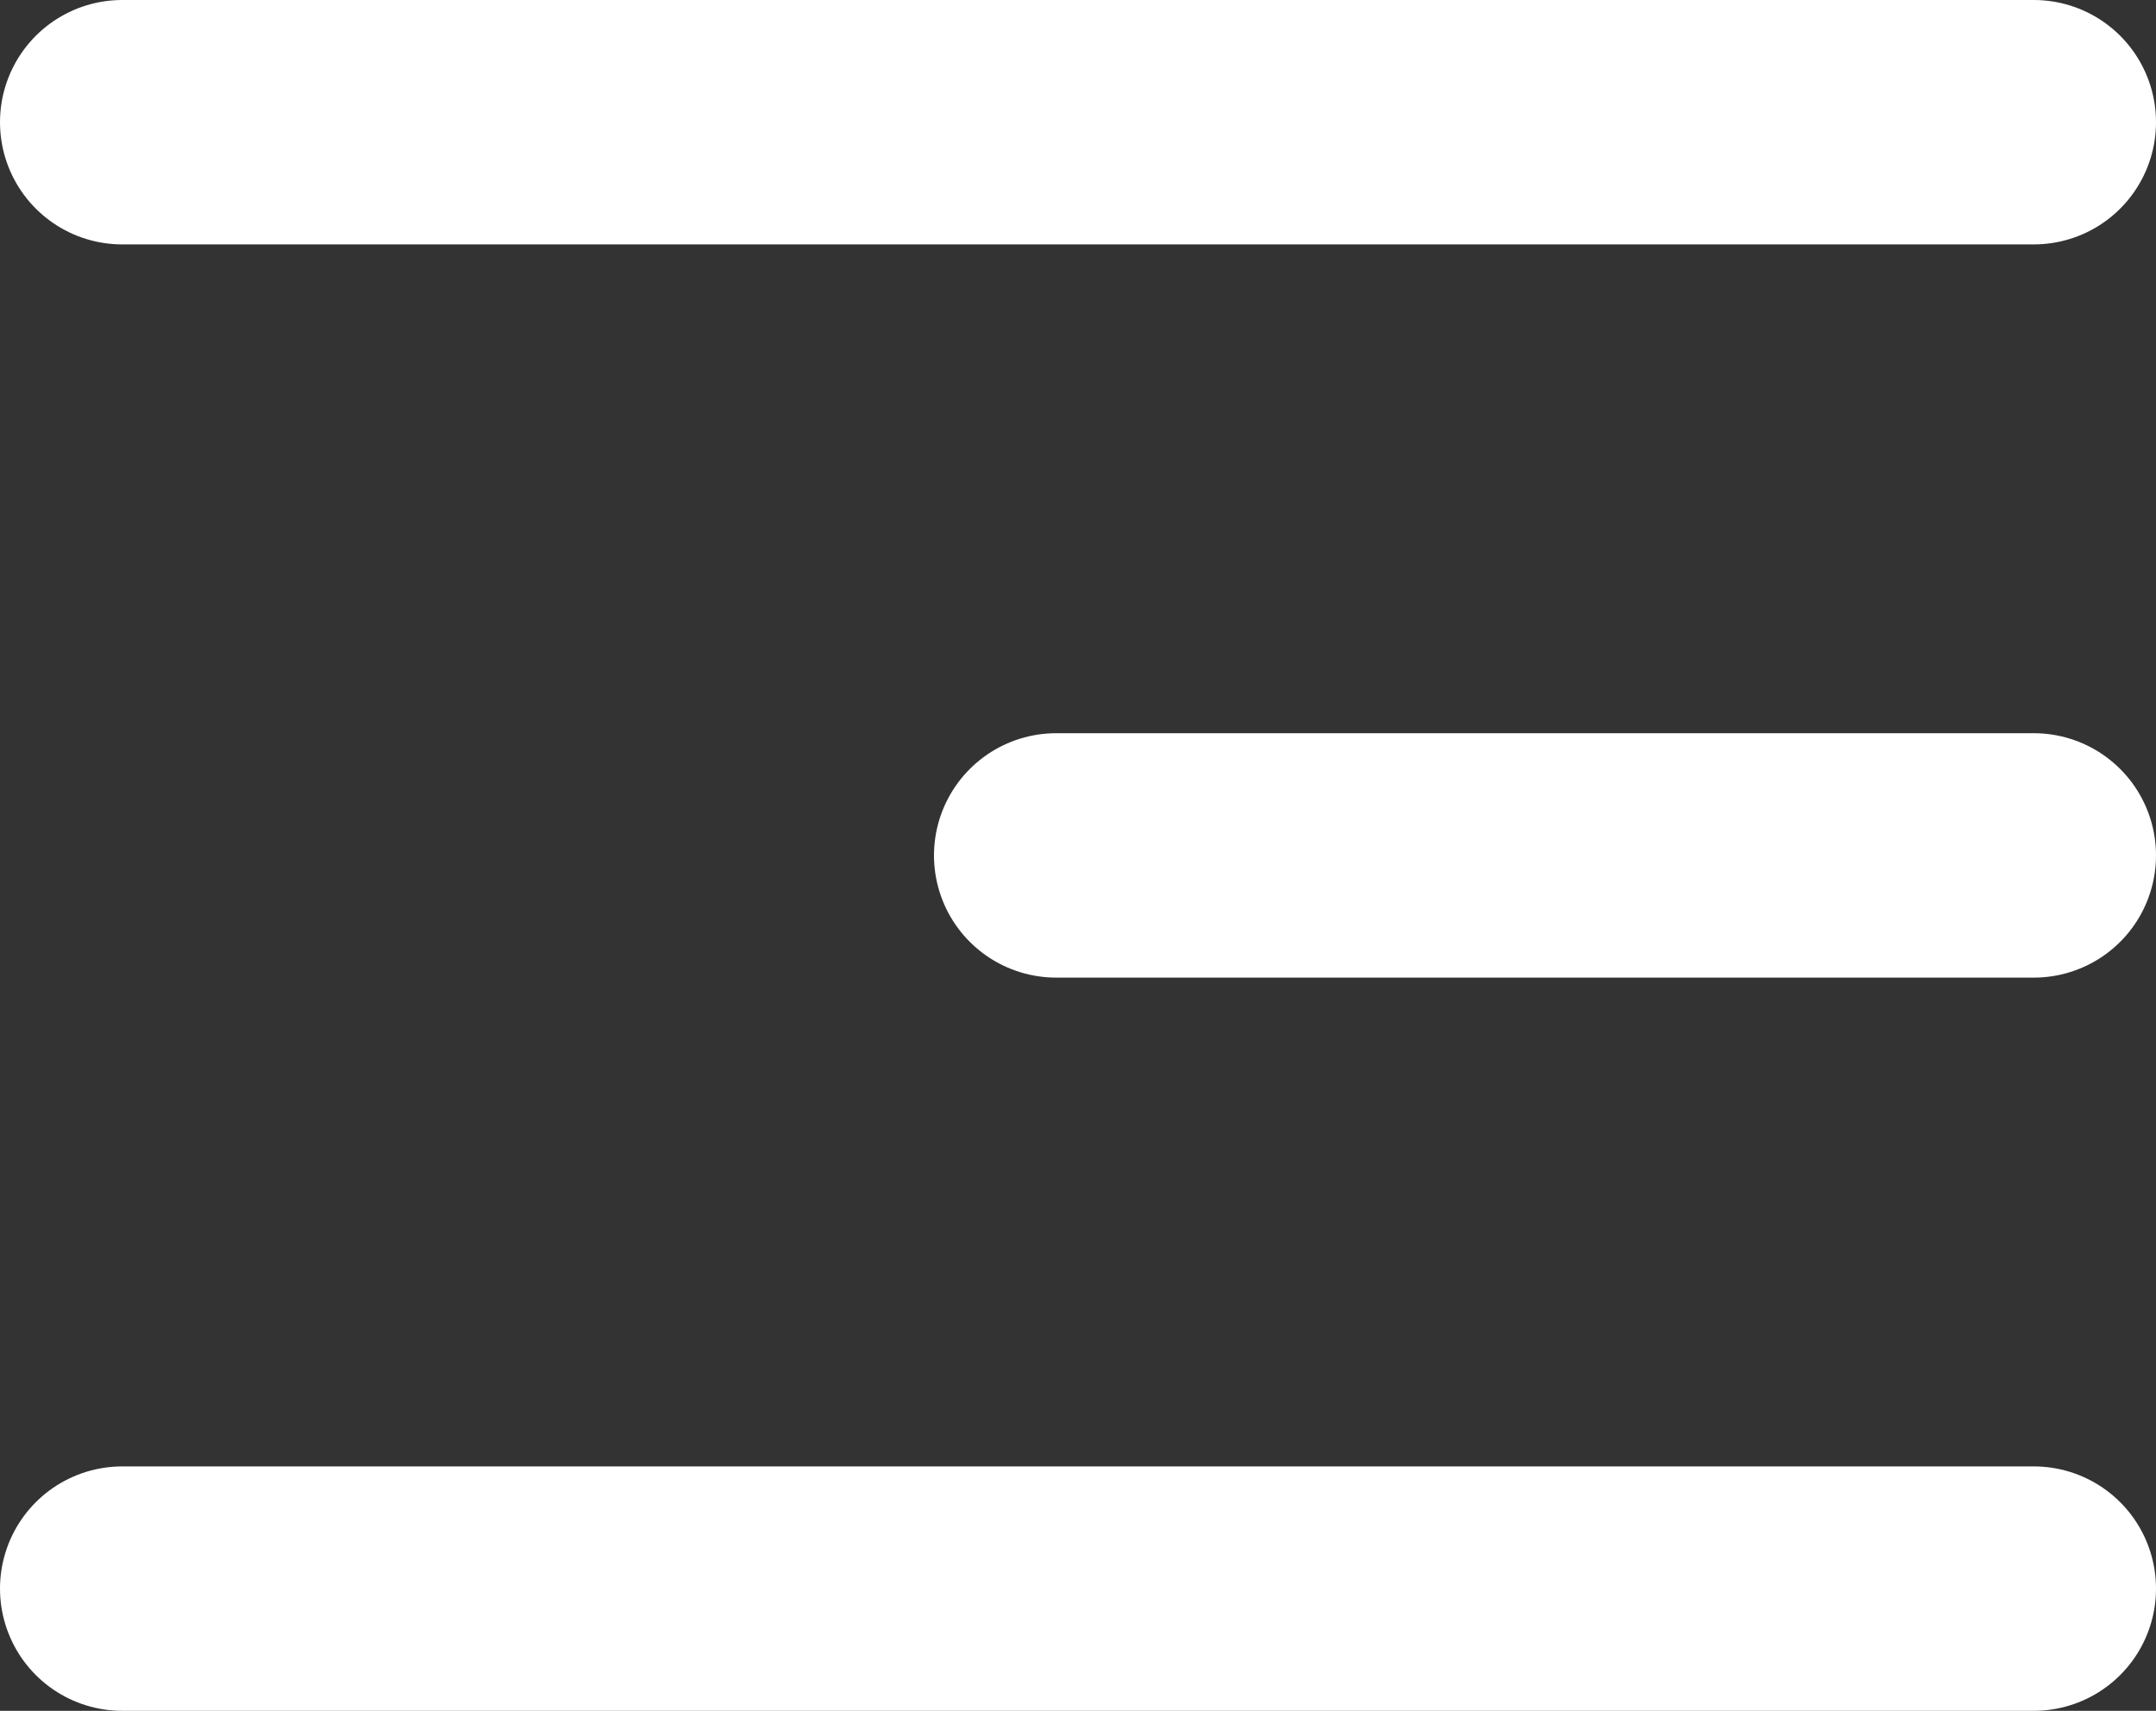 <svg xmlns="http://www.w3.org/2000/svg" width="17.643" height="14" viewBox="0 0 17.643 14">
  <rect x="0" y="0" width="17.643" height="14" fill="#333333" stroke="none"/>
  <g id="menu-icon-dark" transform="translate(-1601.857 -25.5)">
    <line id="Line_3" data-name="Line 3" x2="15.643" transform="translate(1602.857 26.5)" fill="none" stroke="#fff" stroke-linecap="round" stroke-width="2"/>
    <line id="Line_4" data-name="Line 4" x2="8" transform="translate(1610.5 32.5)" fill="none" stroke="#fff" stroke-linecap="round" stroke-width="2"/>
    <line id="Line_5" data-name="Line 5" x2="15.643" transform="translate(1602.857 38.5)" fill="none" stroke="#fff" stroke-linecap="round" stroke-width="2"/>
  </g>
</svg>
